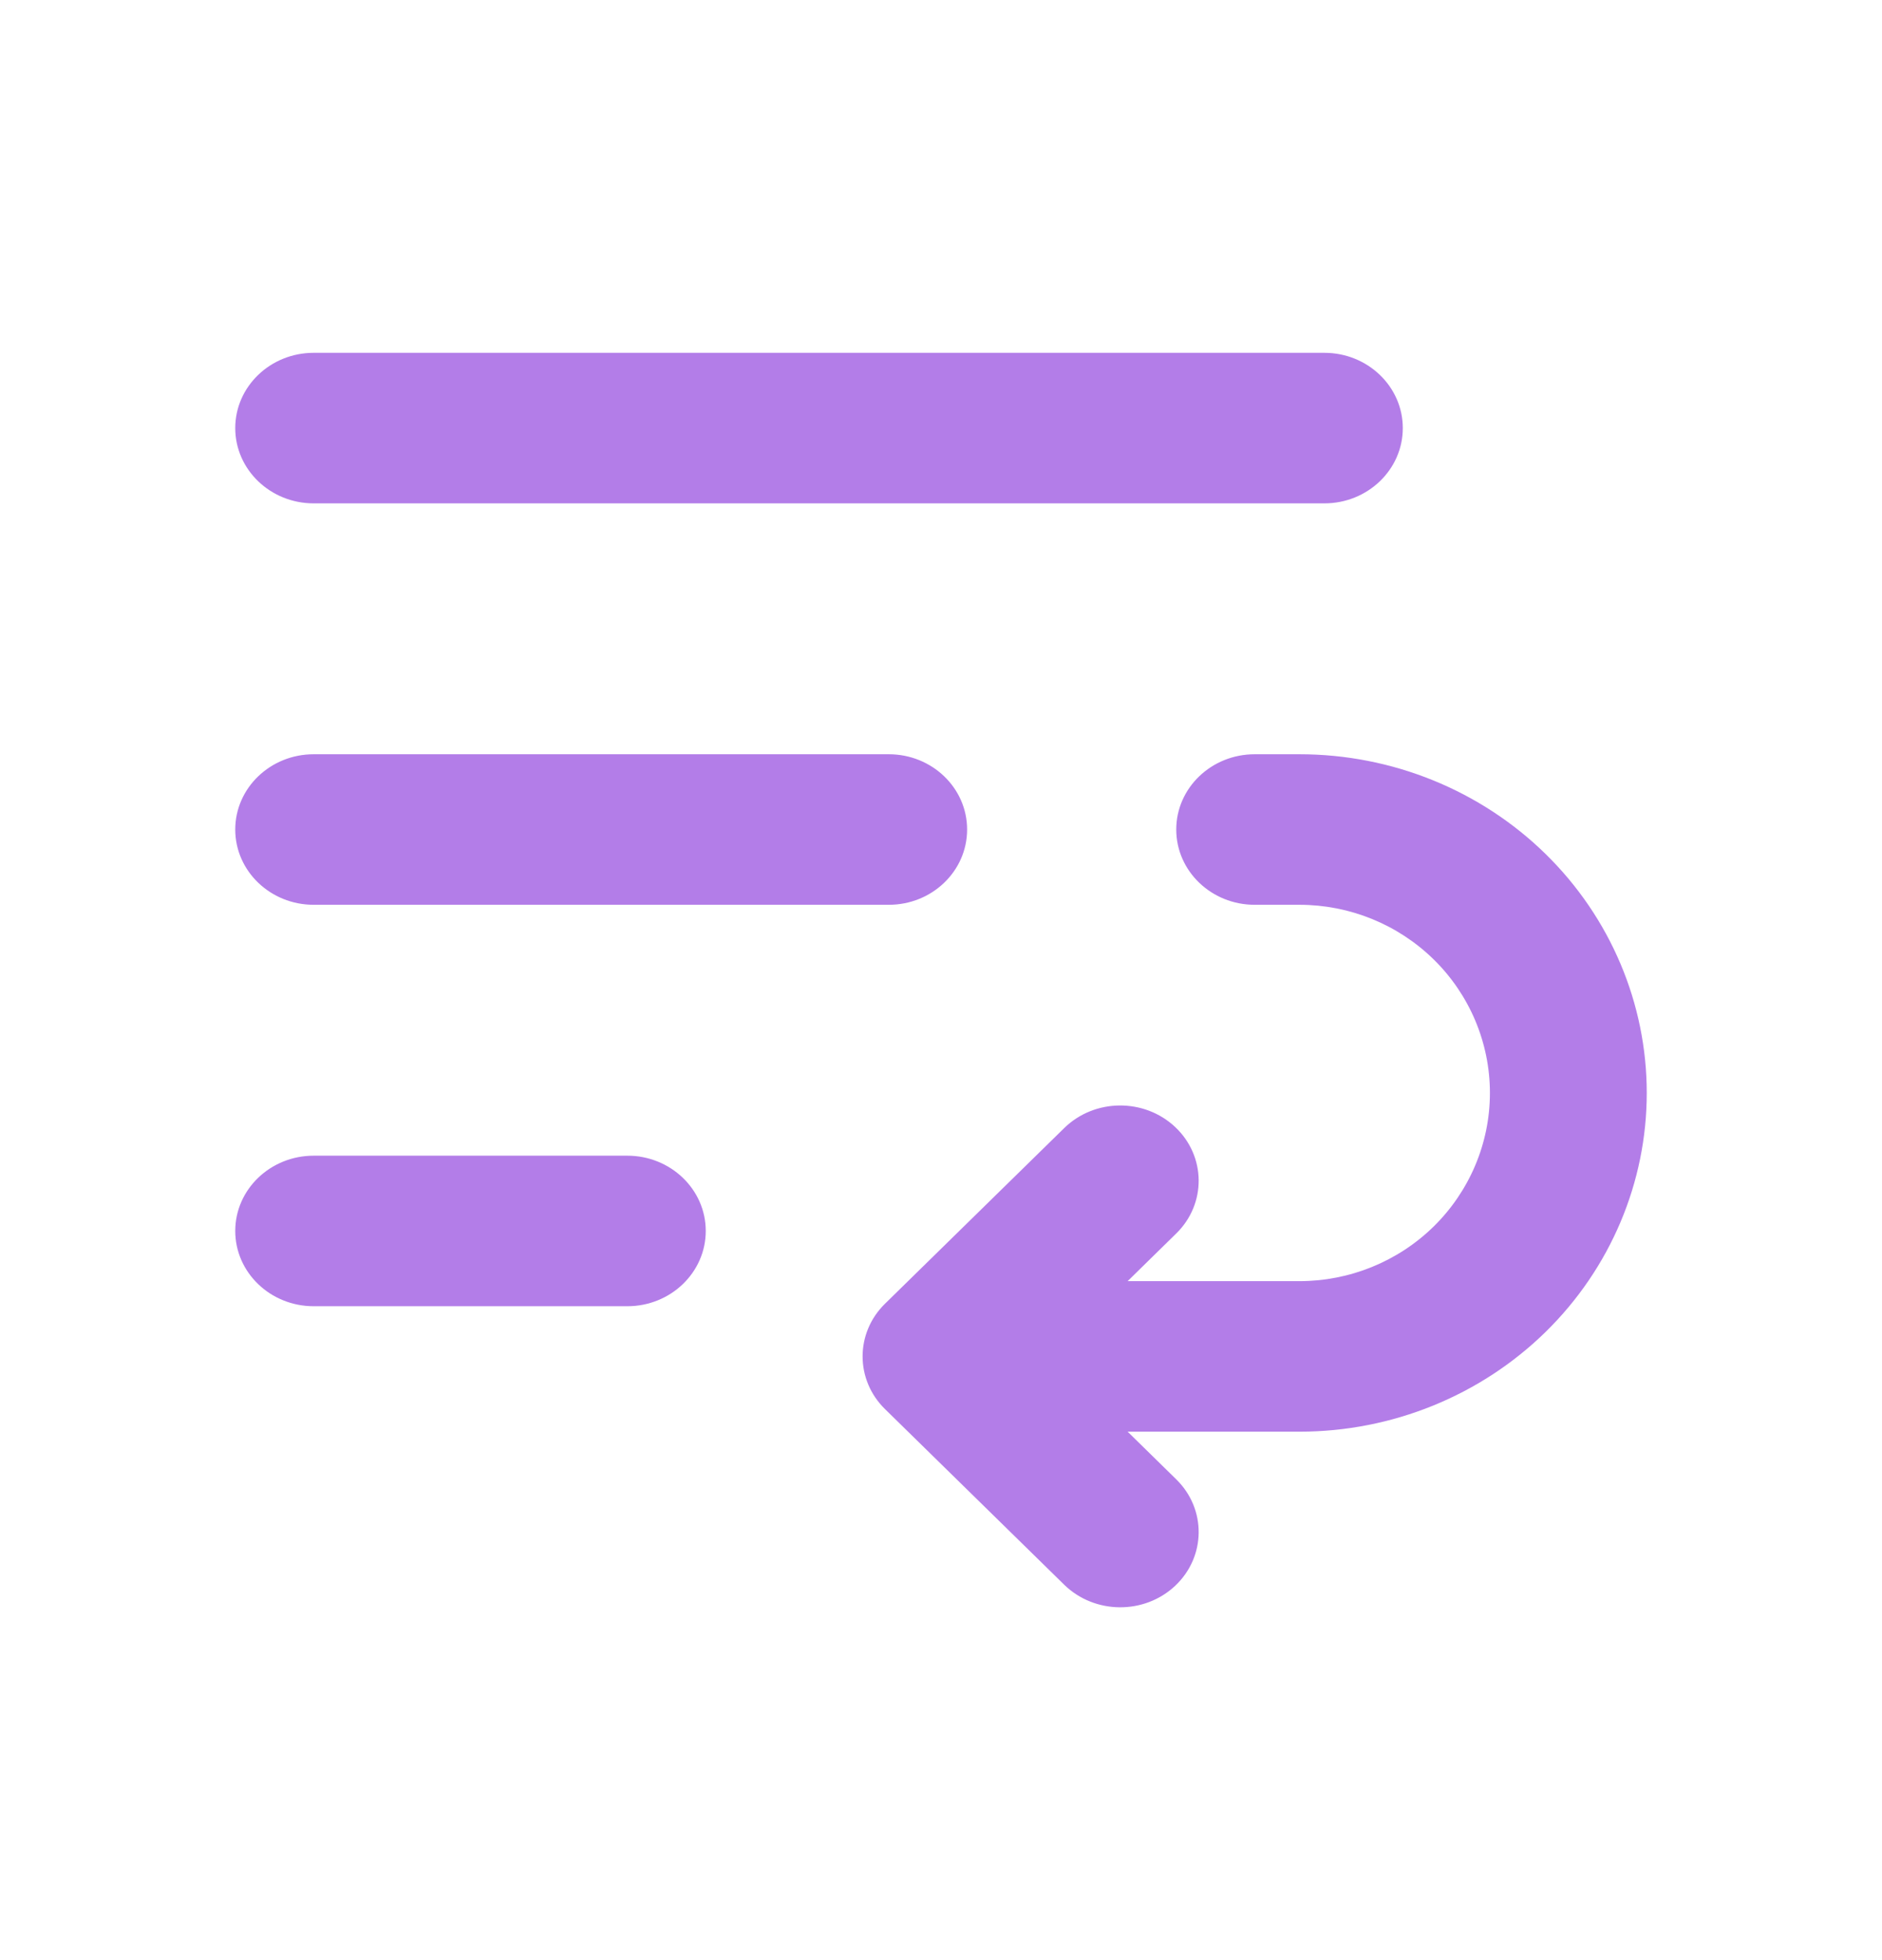 <svg width="24" height="25" viewBox="0 0 24 25" fill="none" xmlns="http://www.w3.org/2000/svg">
<path fill-rule="evenodd" clip-rule="evenodd" d="M3 5.46C3 4.93 3.448 4.5 4 4.5H16.889C17.441 4.5 17.889 4.93 17.889 5.46C17.889 5.99 17.441 6.42 16.889 6.42H4C3.448 6.42 3 5.99 3 5.46ZM3 10.58C3 10.05 3.448 9.62 4 9.62H11.334C11.886 9.62 12.333 10.05 12.333 10.58C12.333 11.11 11.886 11.54 11.334 11.54H4C3.448 11.54 3 11.11 3 10.58ZM15 10.58C15 10.05 15.448 9.62 16 9.62H16.572C17.753 9.62 18.881 10.08 19.71 10.892C20.538 11.704 21 12.801 21 13.94C21 15.079 20.538 16.176 19.71 16.988C18.881 17.8 17.753 18.26 16.572 18.26H14.38L15 18.868C15.387 19.247 15.38 19.855 14.986 20.226C14.591 20.597 13.958 20.59 13.571 20.212L11.286 17.972C10.905 17.599 10.905 17.001 11.286 16.628L13.571 14.388C13.958 14.009 14.591 14.003 14.986 14.374C15.38 14.745 15.387 15.353 15 15.732L14.38 16.34H16.572C17.209 16.34 17.824 16.092 18.282 15.644C18.739 15.195 19 14.583 19 13.94C19 13.297 18.739 12.684 18.282 12.236C17.824 11.788 17.209 11.54 16.572 11.54H16C15.448 11.54 15 11.11 15 10.58ZM3 15.7C3 15.17 3.448 14.74 4 14.74H8C8.552 14.74 9 15.17 9 15.7C9 16.23 8.552 16.66 8 16.66H4C3.448 16.66 3 16.23 3 15.7Z" fill="#B37DE8"/>
</svg>
